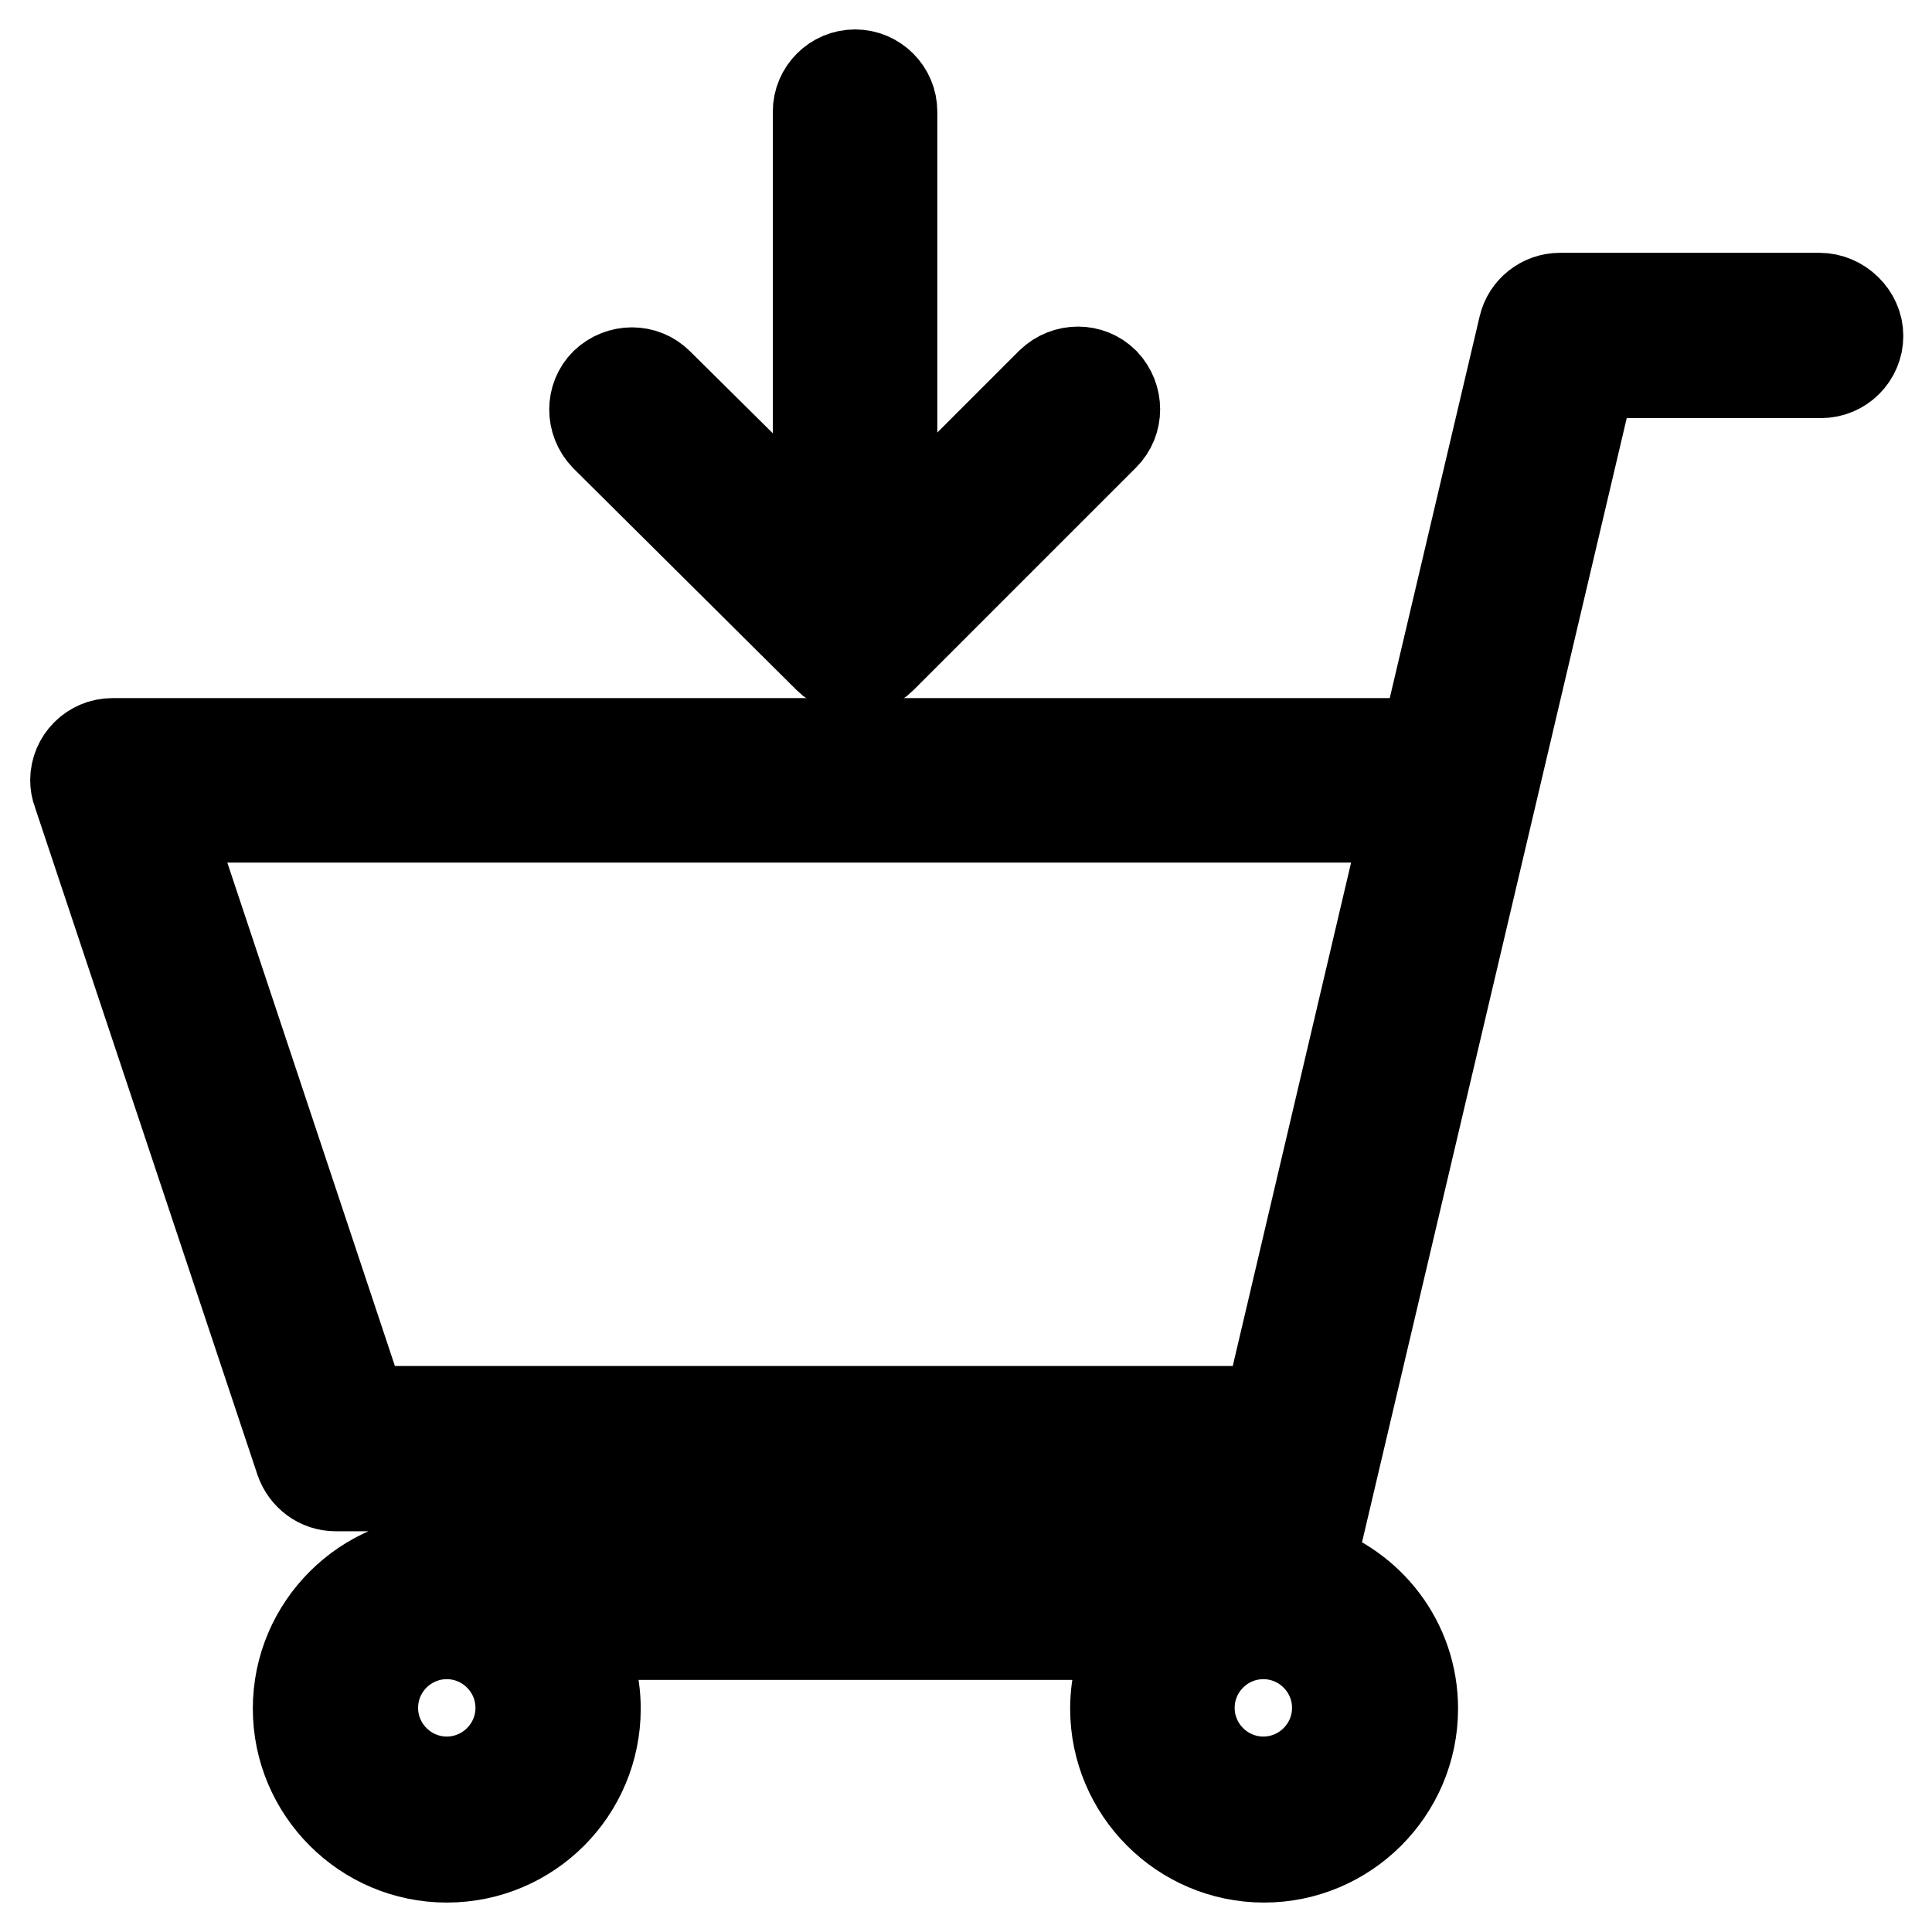<?xml version="1.0" encoding="utf-8"?>
<!-- Svg Vector Icons : http://www.onlinewebfonts.com/icon -->
<!DOCTYPE svg PUBLIC "-//W3C//DTD SVG 1.1//EN" "http://www.w3.org/Graphics/SVG/1.1/DTD/svg11.dtd">
<svg version="1.1" xmlns="http://www.w3.org/2000/svg" xmlns:xlink="http://www.w3.org/1999/xlink" x="0px" y="0px" viewBox="0 0 256 256" enable-background="new 0 0 256 256" xml:space="preserve">
<g> <path stroke-width="12" fill-opacity="0" stroke="#000000"  d="M109.8,87.2c0.9,0.9,2.2,1.4,3.5,1.4c1.3,0,2.6-0.5,3.5-1.4l29.5-29.5c1.9-1.9,1.9-5,0-7 c-1.9-1.9-5-1.9-7,0l0,0l-21.1,21.1v-57c0-2.7-2.2-4.9-4.9-4.9c-2.7,0-4.9,2.2-4.9,4.9v57L87.2,50.8c-1.9-1.9-5-1.9-7,0 c-1.9,1.9-1.9,5,0,7L109.8,87.2z"/> <path stroke-width="12" fill-opacity="0" stroke="#000000"  d="M241.1,39.5h-34.4c-2.3,0-4.3,1.6-4.8,3.8l-13,55.2h-174c-2.7,0-4.9,2.2-4.9,4.9c0,0.5,0.1,1.1,0.3,1.6 l29.5,88.5c0.7,2,2.5,3.4,4.7,3.4h121.3l-2.3,9.8H59.2c-10.8,0-19.7,8.8-19.7,19.7c0,10.8,8.8,19.7,19.7,19.7s19.7-8.8,19.7-19.7 c0-3.6-1-6.9-2.7-9.8h74.3c-1.8,3-2.7,6.4-2.7,9.8c0,10.8,8.8,19.7,19.7,19.7c10.8,0,19.7-8.8,19.7-19.7c0-8.8-5.8-16.1-13.7-18.6 l37.3-158.4h30.5c2.7,0,4.9-2.2,4.9-4.9S243.8,39.5,241.1,39.5z M48,187l-26.2-78.7h164.8L168.1,187H48z M69,226.3 c0,5.4-4.4,9.8-9.8,9.8s-9.8-4.4-9.8-9.8c0-5.4,4.4-9.8,9.8-9.8S69,220.9,69,226.3z M177.2,226.3c0,5.4-4.4,9.8-9.8,9.8 c-5.4,0-9.8-4.4-9.8-9.8c0-5.4,4.4-9.8,9.8-9.8C172.8,216.5,177.2,220.9,177.2,226.3z"/></g>
</svg>